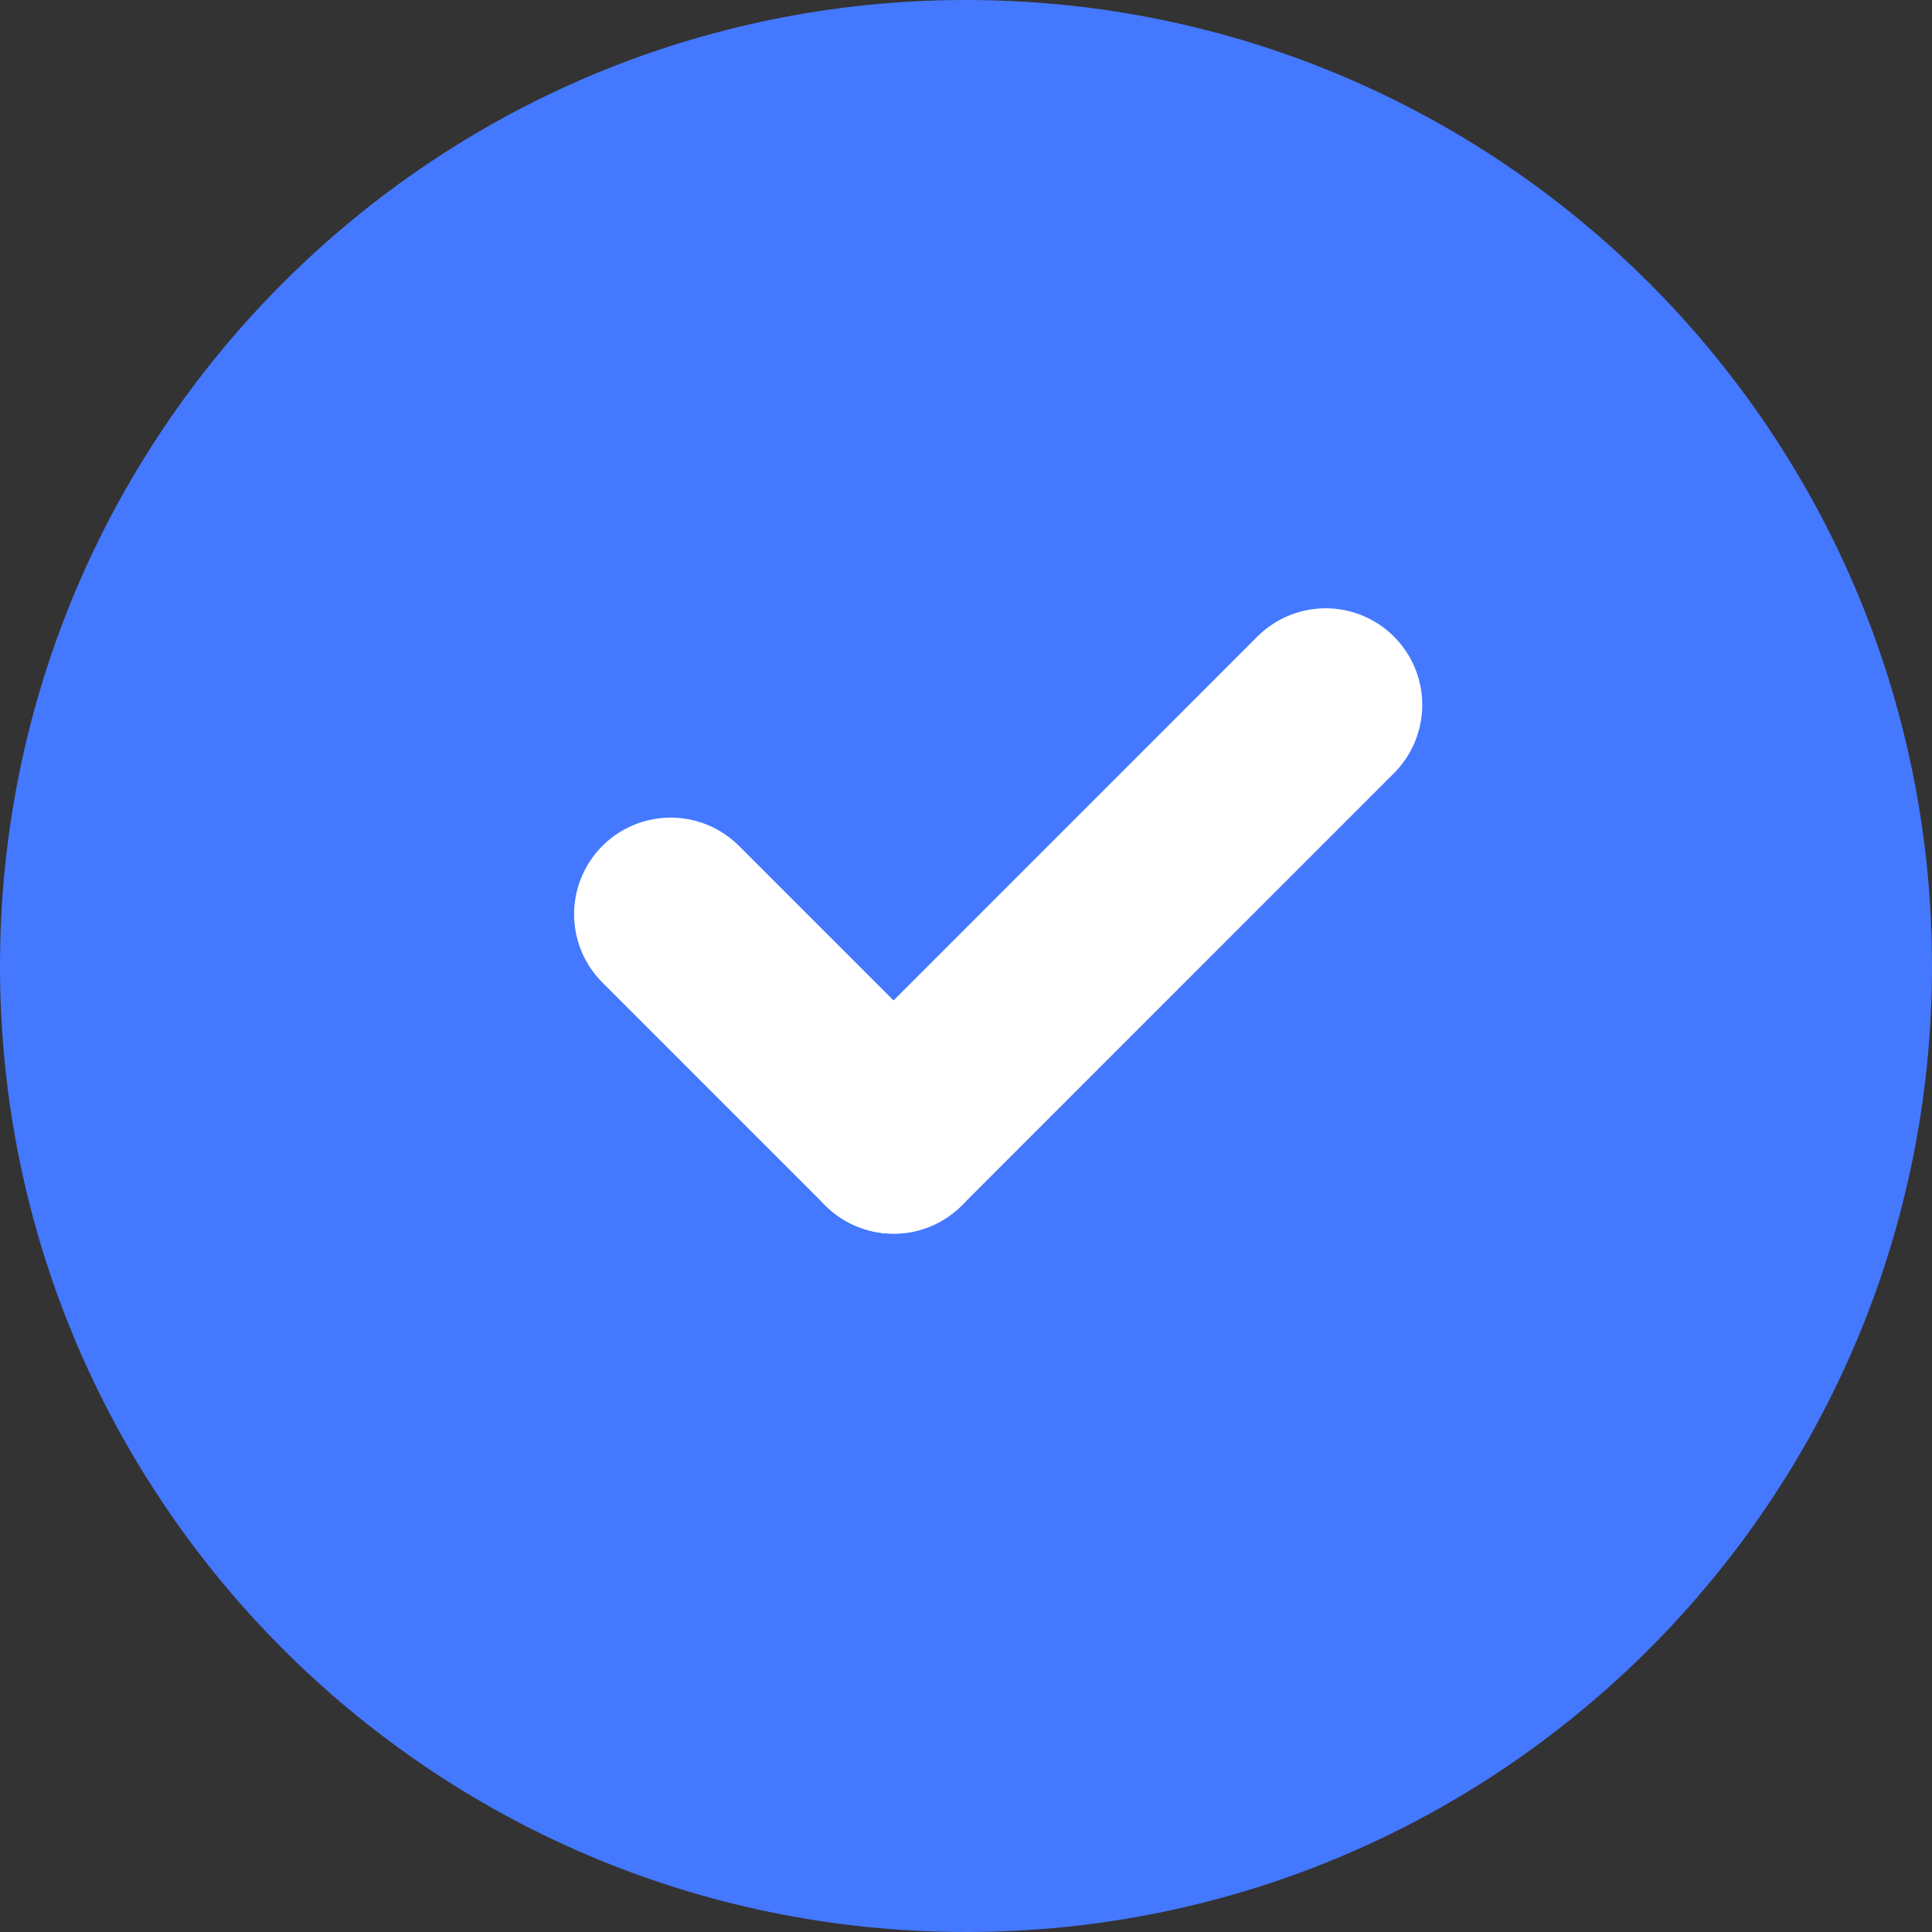 <svg width="20" height="20" viewBox="0 0 20 20" fill="none" xmlns="http://www.w3.org/2000/svg">
<rect x="0" y="0" width="20" height="20" fill="#333333" stroke="none"/>
<g clip-path="url(#clip0_2015_80)">
<path d="M10 20C15.523 20 20 15.523 20 10C20 4.477 15.523 0 10 0C4.477 0 0 4.477 0 10C0 15.523 4.477 20 10 20Z" fill="#4478FF"/>
<path d="M6.943 9.464L9.25 11.771" stroke="white" stroke-width="2" stroke-linecap="round"/>
<path d="M9.25 11.771L13.723 7.297" stroke="white" stroke-width="2" stroke-linecap="round"/>
</g>
<defs>
<clipPath id="clip0_2015_80">
<rect width="20" height="20" fill="white"/>
</clipPath>
</defs>
</svg>
